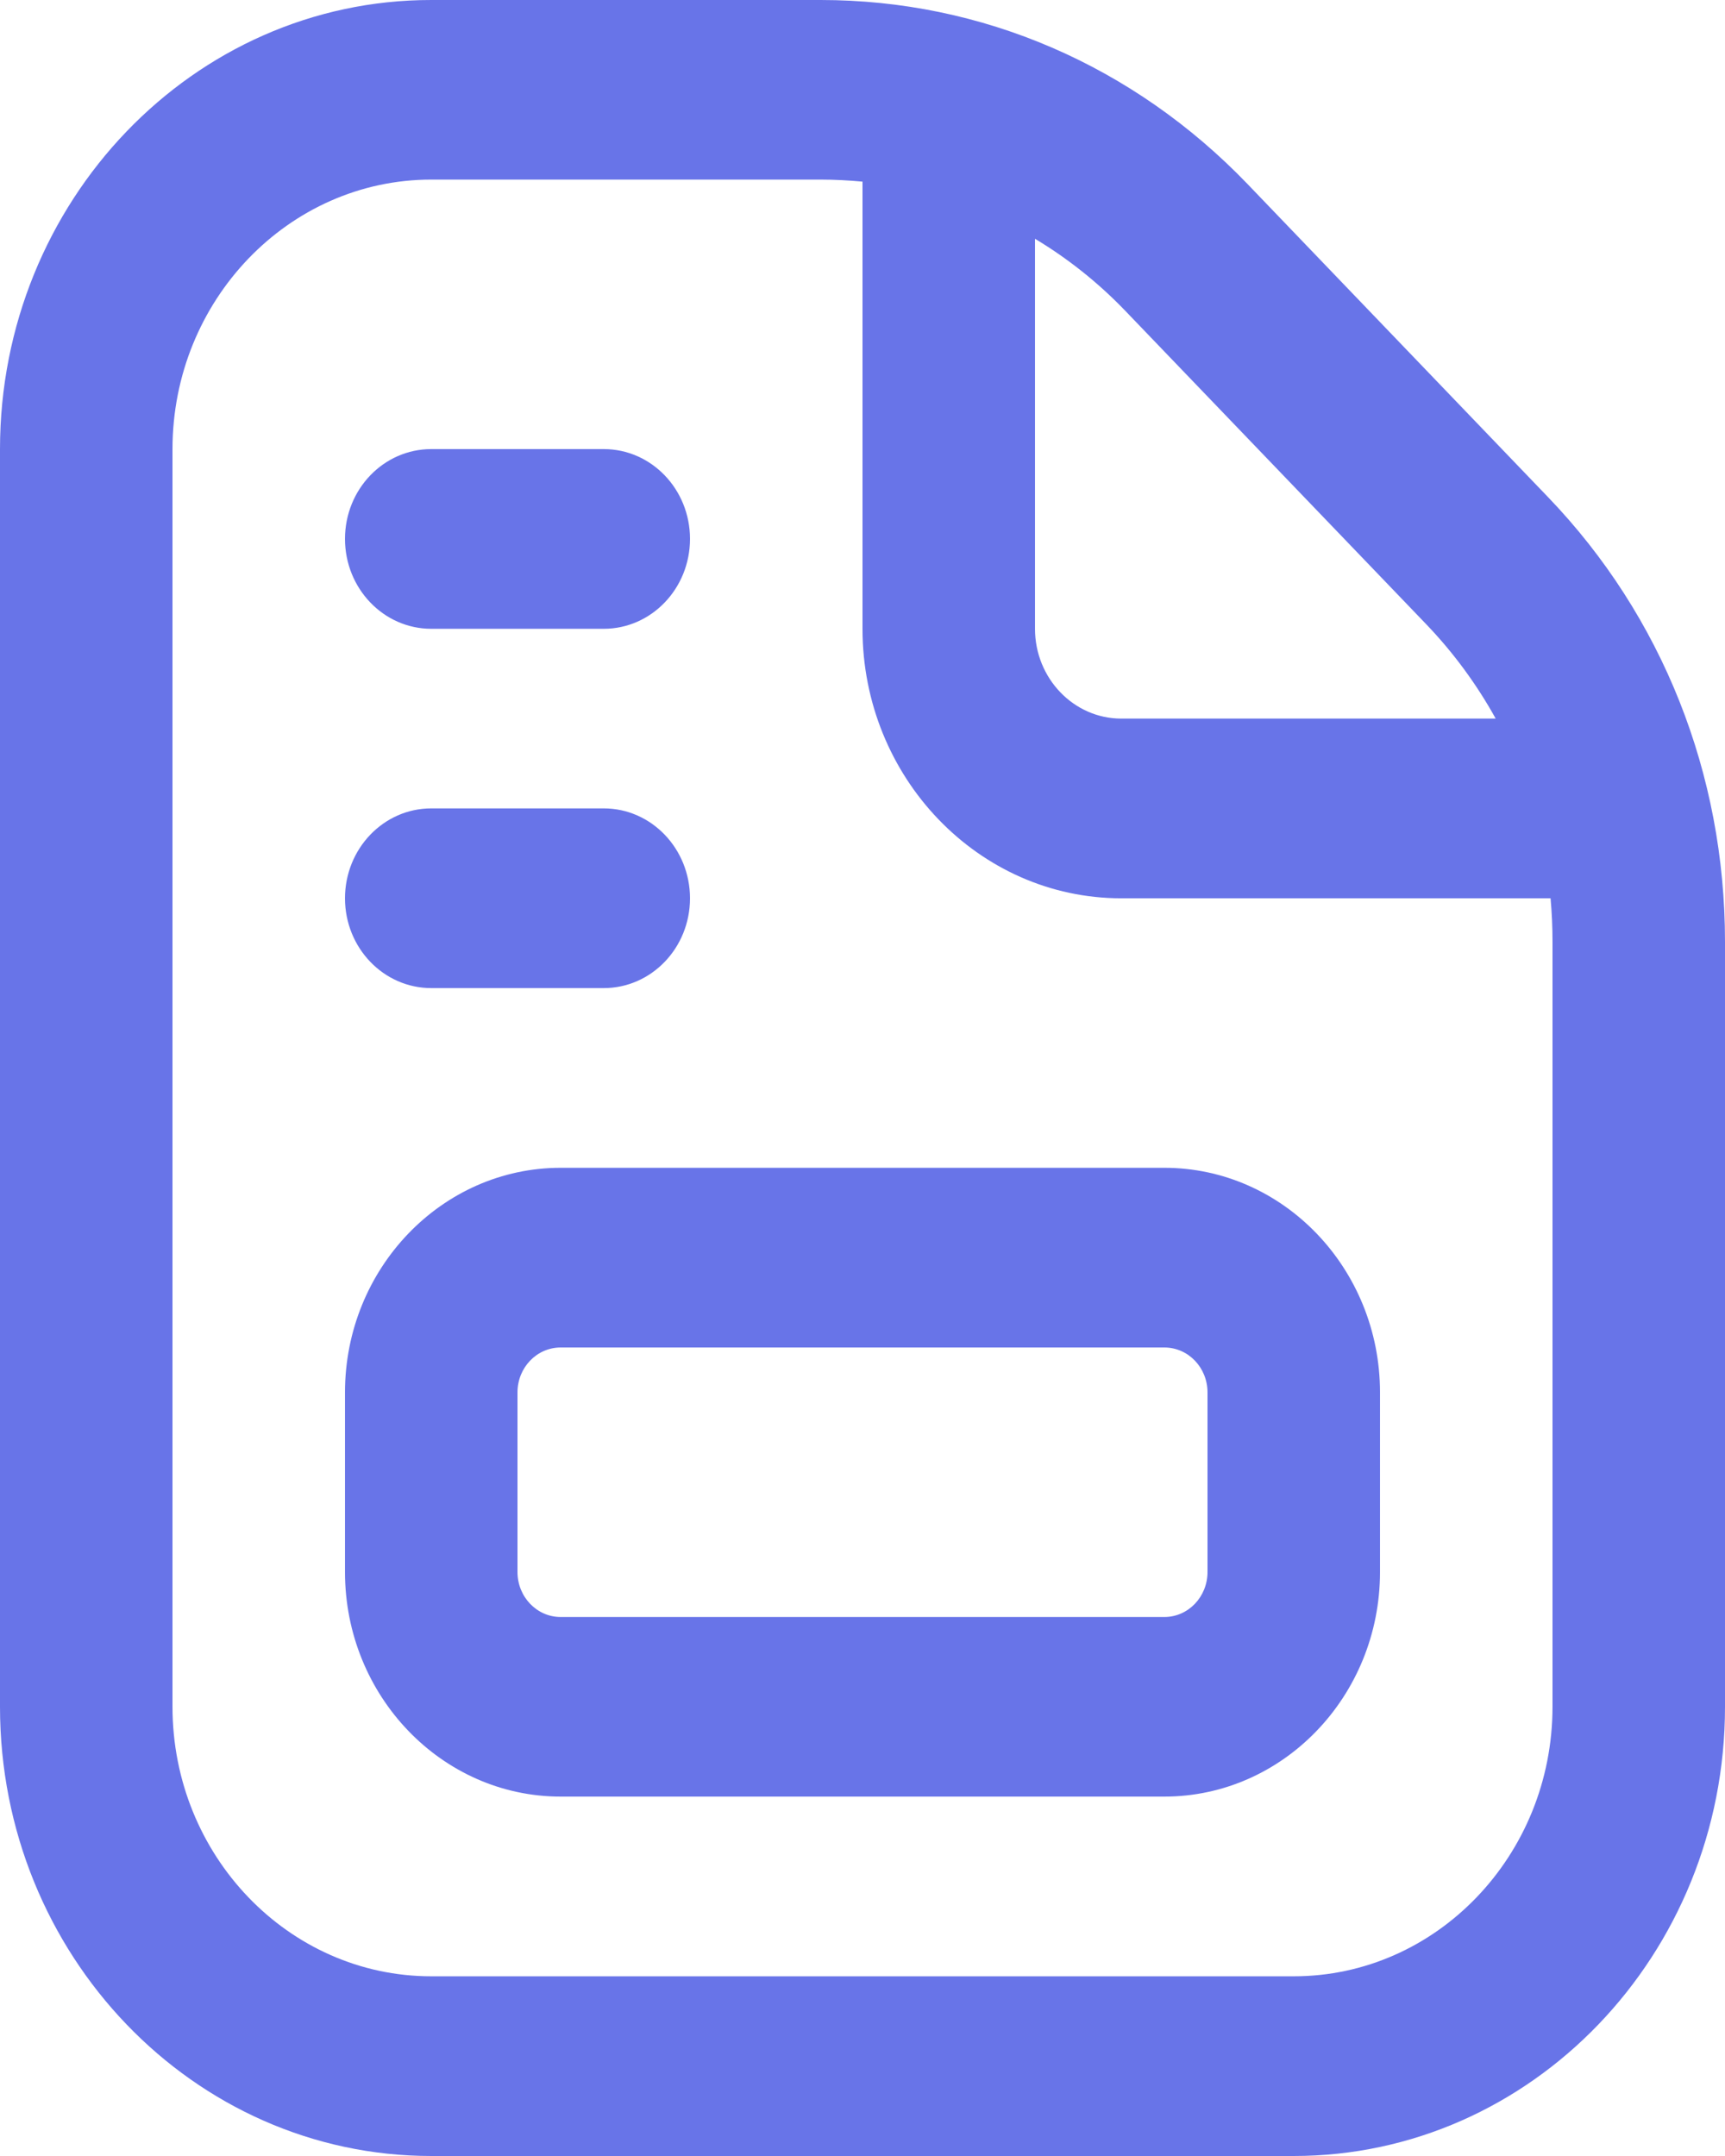 <?xml version="1.0" encoding="UTF-8"?>
<svg xmlns="http://www.w3.org/2000/svg" width="16" height="20" viewBox="0 0 16 20" fill="none">
  <path d="M14.36 4.613L11.572 1.708C10.514 0.607 9.108 2.78548e-07 7.612 2.78548e-07L4 2.78548e-07C1.794 -0.001 0 1.868 0 4.166L0 15.833C0 18.131 1.794 20 4 20H12C14.206 20 16 18.131 16 15.833V8.737C16 7.179 15.418 5.715 14.36 4.613ZM13.229 5.791C13.483 6.056 13.698 6.35 13.873 6.666H10.4C9.959 6.666 9.6 6.292 9.6 5.833V2.215C9.903 2.397 10.186 2.621 10.44 2.886L13.228 5.79L13.229 5.791ZM14.4 15.833C14.4 17.212 13.323 18.333 12 18.333H4C2.677 18.333 1.6 17.212 1.6 15.833L1.6 4.166C1.6 2.788 2.677 1.666 4 1.666L7.612 1.666C7.742 1.666 7.872 1.673 8 1.685V5.833C8 7.211 9.077 8.333 10.4 8.333H14.382C14.394 8.466 14.4 8.601 14.4 8.737V15.833ZM10.8 10.833H5.2C4.098 10.833 3.2 11.768 3.2 12.916V14.583C3.2 15.732 4.098 16.666 5.2 16.666H10.8C11.902 16.666 12.8 15.732 12.8 14.583V12.916C12.8 11.768 11.902 10.833 10.8 10.833ZM11.2 14.583C11.2 14.813 11.021 15 10.8 15H5.2C4.979 15 4.8 14.813 4.8 14.583V12.916C4.8 12.686 4.979 12.5 5.2 12.5H10.8C11.021 12.5 11.2 12.686 11.2 12.916V14.583ZM3.2 8.333C3.2 7.873 3.558 7.499 4 7.499H5.6C6.042 7.499 6.4 7.873 6.4 8.333C6.4 8.793 6.042 9.166 5.6 9.166H4C3.558 9.166 3.2 8.793 3.2 8.333ZM3.2 4.999C3.2 4.539 3.558 4.166 4 4.166H5.6C6.042 4.166 6.4 4.539 6.4 4.999C6.4 5.459 6.042 5.833 5.6 5.833H4C3.558 5.833 3.2 5.459 3.2 4.999Z" fill="#6874E8"></path>
</svg>
